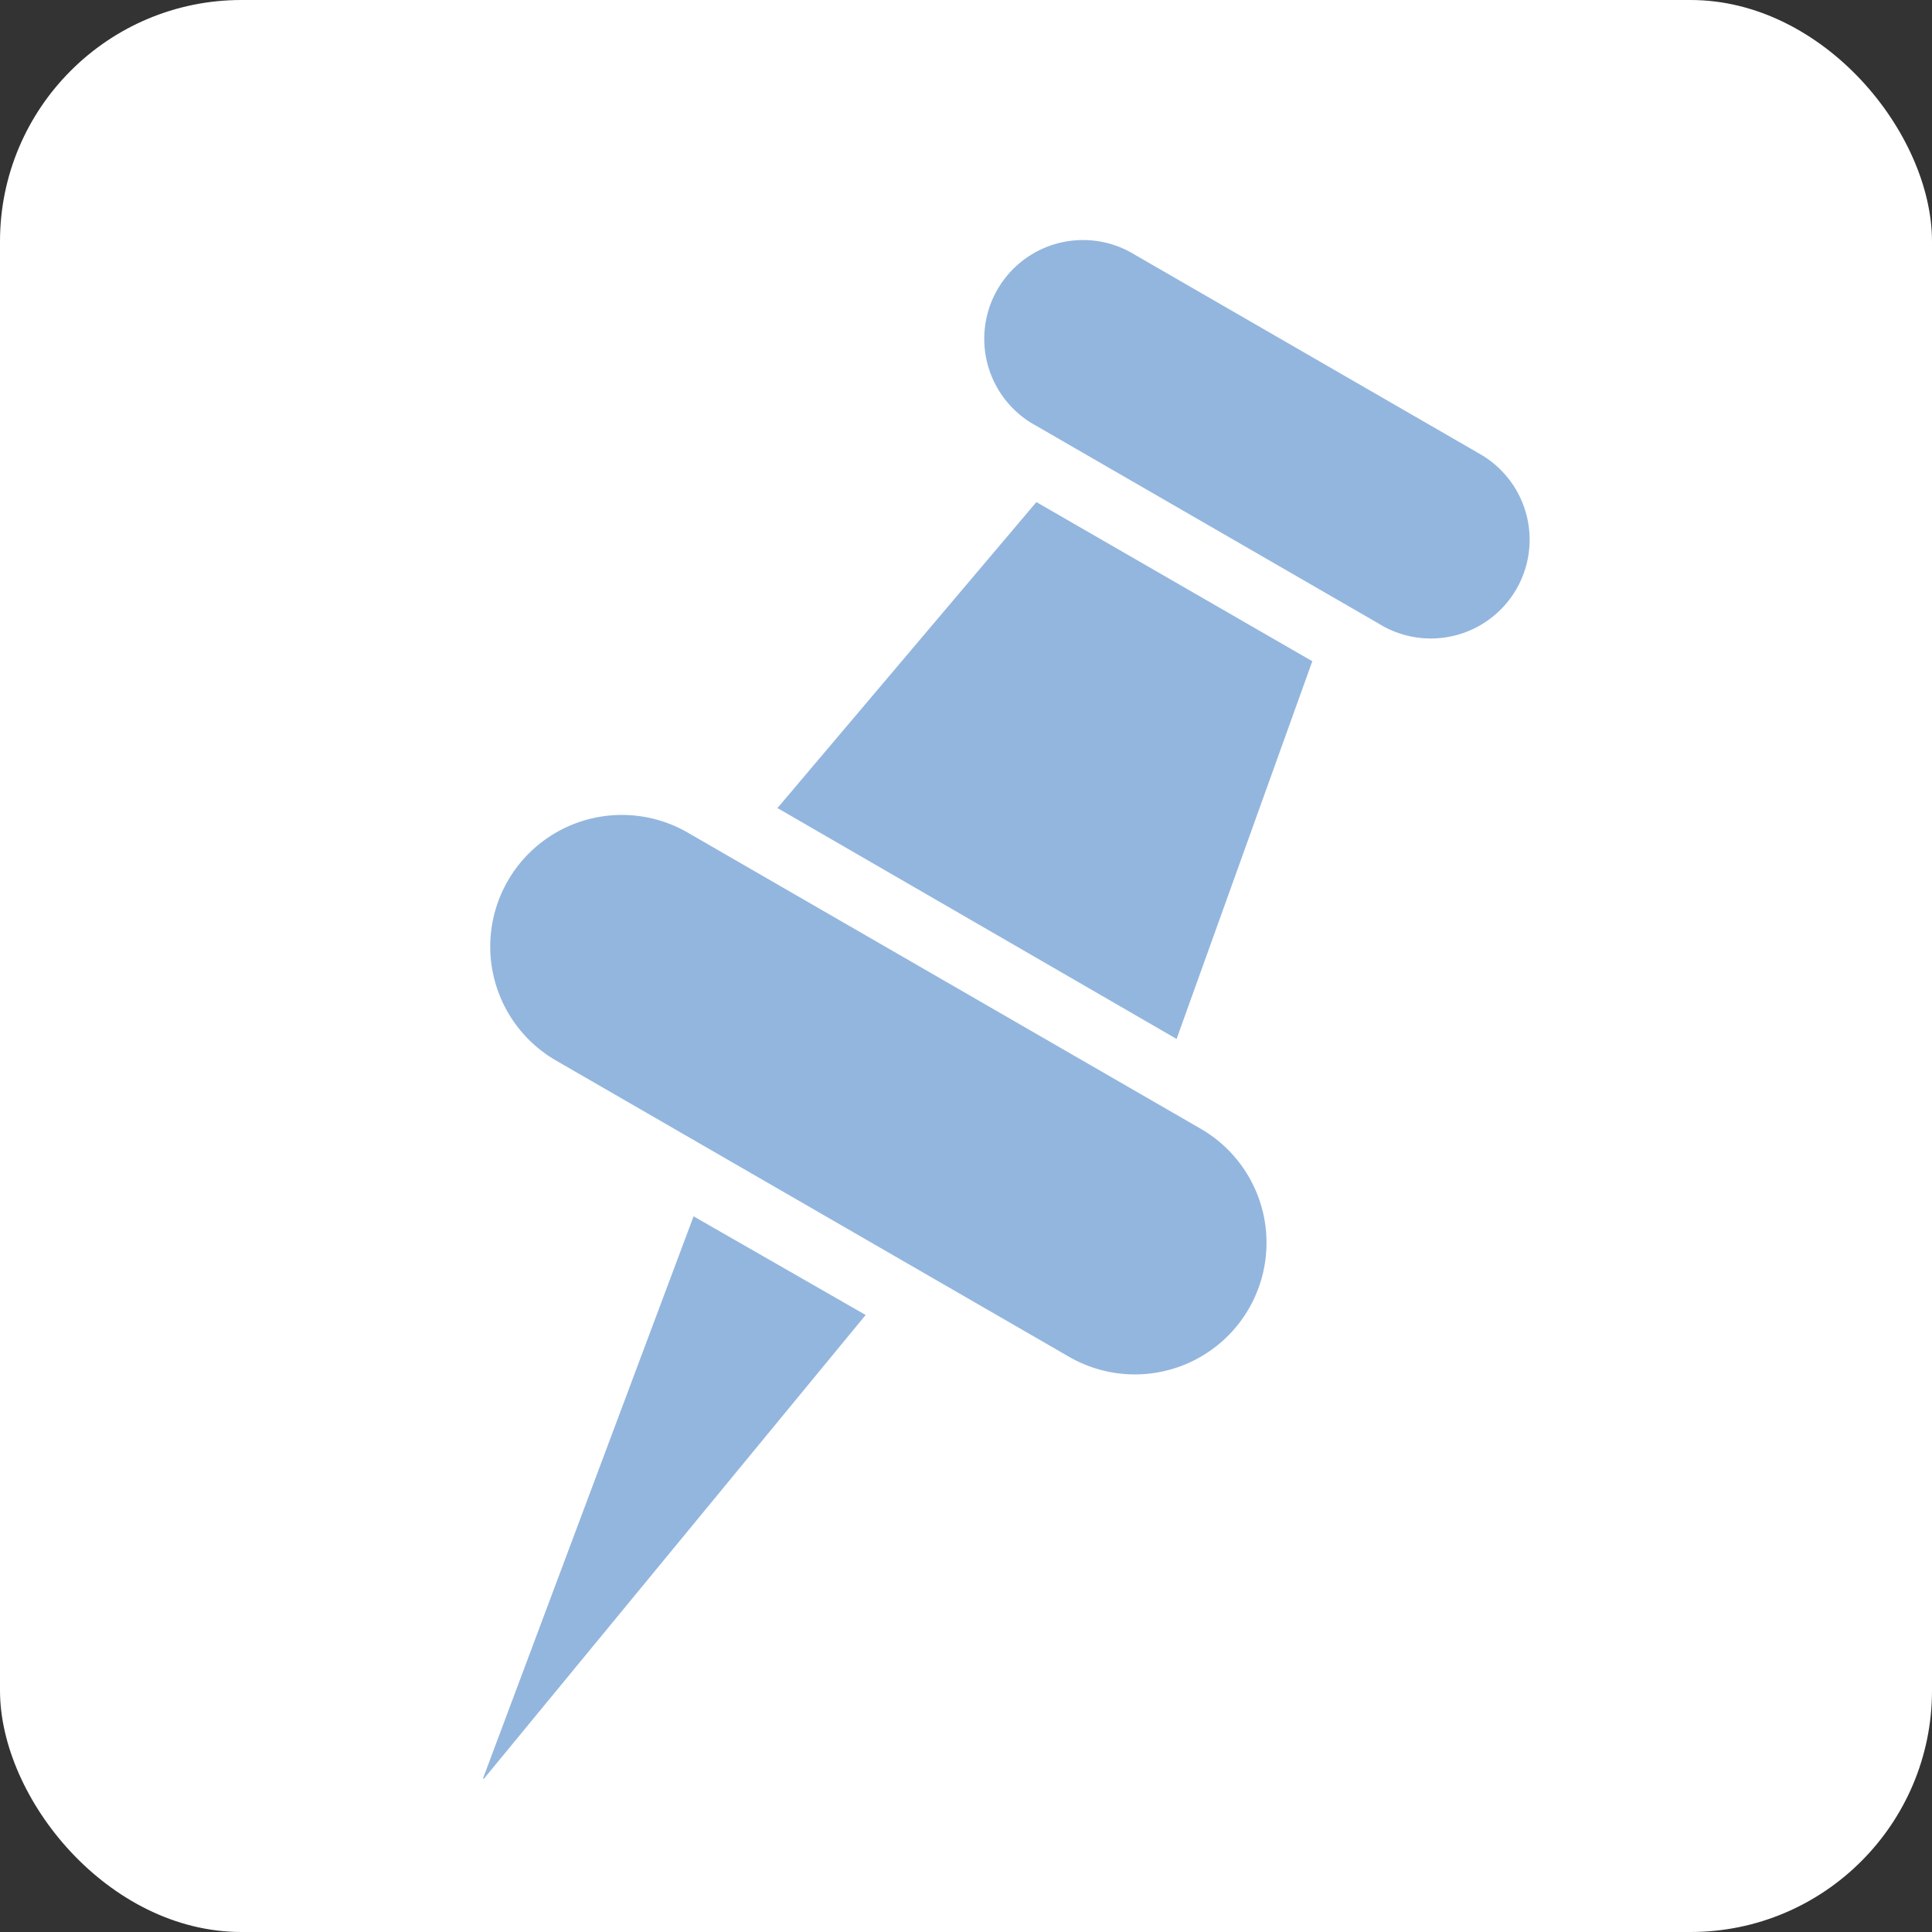 <svg xmlns="http://www.w3.org/2000/svg" width="16" height="16" viewBox="0 0 16 16"><rect x="0" y="0" width="16" height="16" fill="#333333" stroke="none"/><g transform="translate(-193 -11)"><rect width="16" height="16" rx="2" transform="translate(193 11)" fill="#fff"/><path d="M16.3,13.444l-4.249-2.453a1.09,1.09,0,1,0-1.09,1.888l4.248,2.453A1.09,1.09,0,0,0,16.3,13.444Zm-3.5-2.653L16.1,12.7l1.124-3.128L14.939,8.254l-2.147,2.537Zm-2.436,8.035,3.161-3.84L12.1,14.169l-1.745,4.658ZM18.587,7.841,15.755,6.206a.818.818,0,1,0-.818,1.416L17.77,9.258a.818.818,0,1,0,.817-1.416Z" transform="translate(186.644 6.904)" fill="#93b6de"/></g></svg>
